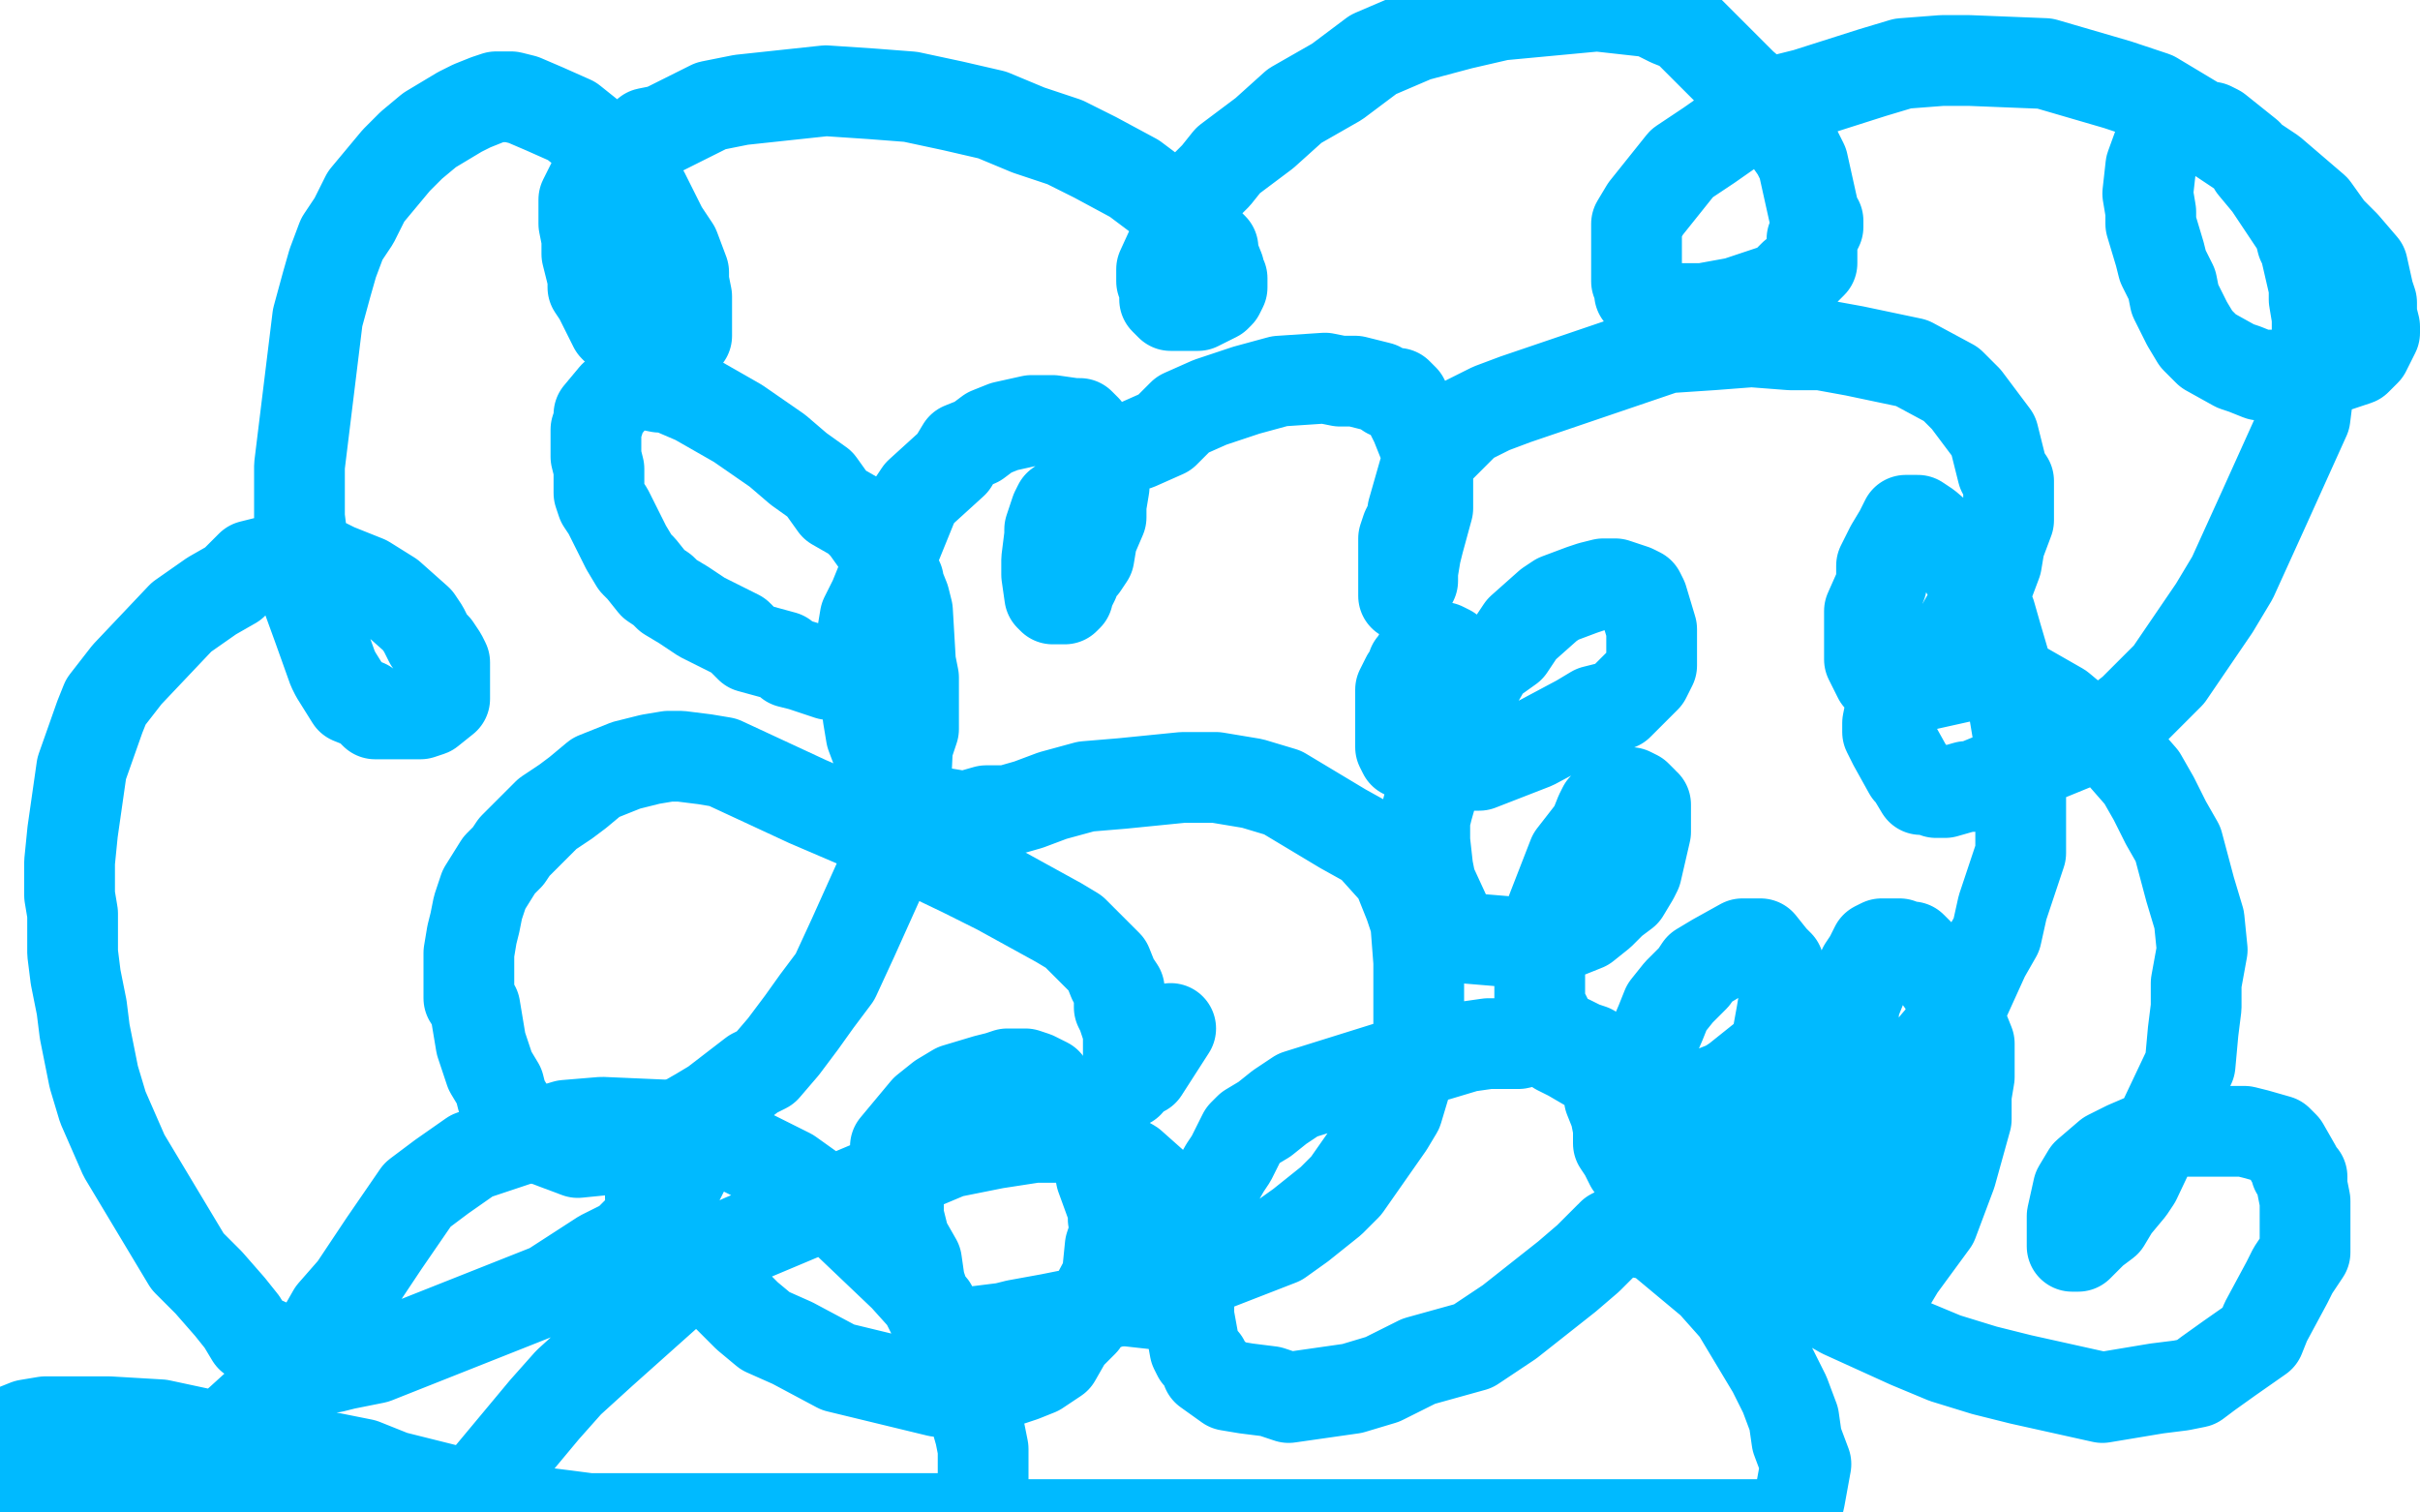 <?xml version="1.0" standalone="no"?>
<!DOCTYPE svg PUBLIC "-//W3C//DTD SVG 1.1//EN"
"http://www.w3.org/Graphics/SVG/1.1/DTD/svg11.dtd">

<svg width="800" height="500" version="1.1" xmlns="http://www.w3.org/2000/svg" xmlns:xlink="http://www.w3.org/1999/xlink" style="stroke-antialiasing: false"><desc>This SVG has been created on https://colorillo.com/</desc><rect x='0' y='0' width='800' height='500' style='fill: rgb(255,255,255); stroke-width:0' /><polyline points="284,221 283,222 283,222 281,223 281,223 279,223 279,223 278,223 278,223 276,223 276,223 274,223 274,223 271,222 271,222 265,220 265,220 261,219 261,219 259,217 259,217 248,214 244,210 232,204 226,200 221,197 219,195 216,193 212,188 210,186 207,181 201,169 199,166 198,163 198,159 198,157 198,155 197,151 197,149 197,144 197,142 198,139 198,138 198,137 203,131 207,128 209,127 210,127 212,127 213,127 218,128 221,128 223,129 230,132 244,140 257,149 264,155 271,160 276,167 283,171 286,174 291,181 293,185 297,192 297,193 299,198 300,202 301,219 302,224 302,229 302,235 302,241 300,247 299,268 296,274 291,290 282,310 276,323 270,331 265,338 259,346 253,353 249,355 236,365 231,368 224,372 216,377 213,378 201,380 191,381 175,375 169,368 166,363 165,359 162,354 160,348 159,345 157,333 155,330 155,319 155,315 156,309 157,305 158,300 160,294 165,286 168,283 170,280 181,269 187,265 191,262 197,257 207,253 215,251 221,250 225,250 233,251 239,252 267,265 295,277 318,288 330,294 350,305 355,308 360,313 364,317 366,319 368,324 370,327 370,329 370,333 371,335 373,341 373,348 373,353 373,355 373,358 374,356 375,356 376,355 378,354 387,340" style="fill: none; stroke: #00baff; stroke-width: 30; stroke-linejoin: round; stroke-linecap: round; stroke-antialiasing: false; stroke-antialias: 0; opacity: 1.0"/>
<polyline points="479,215 477,214 477,214 476,214 476,214 473,215 473,215 471,217 471,217 469,217 469,217 469,219 469,219 467,220 467,220 466,223 466,223 465,224 465,224 463,228 463,228 463,234 463,235 463,240 463,245 463,247 464,249 466,250 474,253 481,253 484,253 489,253 507,246 522,238 527,235 535,233 542,226 544,224 545,222 546,220 546,218 546,214 546,212 546,208 543,198 542,196 540,195 534,193 532,193 530,193 526,194 523,195 515,198 512,200 503,208 499,214 492,219 484,233 476,250 474,260 472,267 471,271 471,278 472,287 473,292 479,305 481,308 483,310 507,312 509,312 514,310 524,306 529,302 533,298 537,295 540,290 541,288 544,275 544,274 544,266 543,266 543,265 541,263 539,262 537,262 535,262 530,267 529,269 527,274 520,283 513,301 512,307 509,314 509,321 509,323 509,332 512,338 515,343 515,347 519,349 543,363 553,363 560,363 566,361 571,359 574,357 584,349 587,346 589,335 590,329 590,325 588,319 586,317 582,312 577,312 576,312 567,317 562,320 560,323 555,328 551,333 549,338 546,345 544,361 545,364 547,371 549,373 550,375 552,377 557,381 558,381 564,382 568,382 581,379 583,379 588,375 590,374 593,369 593,367 594,365 596,360 596,358 596,356 595,354 594,352 593,352 589,350 587,351 587,352 584,356 583,357 581,361 581,362 580,368 580,371 578,384 578,387 579,393 581,399 583,401 585,405 587,407 589,407 591,408 592,408 599,408 603,405 607,402 613,394 615,391 617,388 619,386 619,382 620,372 620,369 618,364 616,362 614,360 612,360 608,360 606,360 603,361 601,363 597,366 589,379 587,386 586,390 586,394 586,403 587,409 589,415 595,424 600,427 602,428 608,430 609,430 611,430 618,430 625,424 628,419 639,404 645,388 650,370 650,362 651,356 651,348 651,345 649,340 643,326 638,319 632,313 629,313 628,312 626,312 624,312 622,312 620,313 618,317 616,320 615,323 615,327 613,332 612,344 612,350 613,353 615,355 619,357 622,358 624,358 626,358 636,350 640,345 646,338 656,316 660,309 662,300 668,282 668,271 668,248 666,236 665,227 660,210 658,203 649,187 646,182 644,180 637,174 634,172 632,172 630,172 629,174 628,176 625,181 622,187 622,193 618,202 618,214 618,218 621,224 623,224 625,226 627,226 628,226 631,226 638,220 648,208 652,201 657,194 660,186 661,180 664,172 664,166 664,159 662,156 659,144 650,132 645,127 632,120 613,116 602,114 592,114 579,113 566,114 551,115 501,132 493,135 485,139 477,147 475,149 471,155 467,169 467,171 465,175 464,178 464,190 464,193 464,195 464,197 465,196 467,192 467,189 468,183 469,179 472,168 472,163 472,158 472,151 472,150 468,140 466,136 464,132 462,130 459,130 456,128 448,126 443,126 438,125 423,126 412,129 406,131 400,133 391,137 385,143 376,147 370,149 360,160 350,167 349,169 347,175 347,177 346,185 346,190 347,197 348,198 350,198 351,198 352,198 353,197 353,196 355,192 356,189 358,187 360,184 361,178 364,171 364,167 365,161 365,153 365,150 362,147 359,142 357,140 355,140 348,139 343,139 341,139 332,141 327,143 323,146 318,148 315,153 304,163 302,166 289,198 286,204 285,210 285,216 286,229 287,237 288,243 291,251 293,254 298,259 307,268 319,270 326,268 333,268 340,266 348,263 359,260 371,259 391,257 402,257 414,259 424,262 434,268 444,274 453,279 462,289 466,299 468,305 469,318 469,322 469,328 469,339 469,348 467,353 465,357 462,367 459,372 445,392 440,397 430,405 423,410 405,417 387,424 357,434 347,436 336,438 332,439 324,440 315,441 313,441 312,440 310,438 306,430 304,424 303,417 299,410 297,402 297,396 296,392 296,388 296,382 296,379 306,367 311,363 316,360 326,357 330,356 333,355 336,355 339,355 342,356 346,358 356,370 360,373 362,378 364,389 368,400 368,403 369,406 367,412 366,422 358,437 353,442 349,449 343,453 338,455 326,459 318,460 310,460 277,452 262,444 253,440 247,435 240,428 233,423 228,418 223,414 221,411 219,406 218,404 216,400 216,398 215,396 215,394 216,390 218,386 222,382 224,380 226,380 227,380 227,382 227,383 226,387 223,393 221,395 219,399 212,406 207,411 199,415 182,426 124,449 114,451 110,452 104,452 100,450 88,444 83,442 80,437 76,432 69,424 62,417 41,382 34,366 31,356 28,341 27,333 25,323 24,315 24,302 23,296 23,285 24,275 27,254 33,237 35,232 42,223 60,204 70,197 77,193 83,187 91,185 96,185 98,184 101,184 107,186 111,188 121,192 129,197 138,205 140,208 142,212 144,214 146,217 147,219 147,220 147,222 147,224 147,230 147,231 142,235 139,236 138,236 135,236 132,236 130,236 126,236 124,236 121,233 116,231 111,223 110,221 105,207 101,196 100,188 100,179 99,171 99,164 99,154 105,105 108,94 110,87 113,79 117,73 121,65 131,53 136,48 142,43 152,37 156,35 161,33 164,32 166,32 169,32 173,33 180,36 189,40 199,48 202,52 213,64 219,76 223,82 226,90 226,93 227,98 227,102 227,106 227,108 227,111 223,113 221,114 219,114 216,114 214,114 212,114 210,112 205,110 203,108 198,98 196,95 196,92 194,84 194,79 193,74 193,71 193,69 193,66 196,60 200,55 208,49 214,44 219,43 235,35 245,33 273,30 288,31 301,32 315,35 328,38 340,43 352,47 362,52 375,59 387,68 397,77 398,79 401,82 401,84 403,89 403,90 404,92 404,95 403,97 402,98 400,99 396,101 391,101 387,101 386,100 385,99 385,96 385,94 384,93 384,89 395,65 402,58 406,53 418,44 428,35 442,27 454,18 468,12 483,8 496,5 528,2 546,4 552,7 557,9 562,14 576,28 583,34 587,40 594,50 596,54 600,72 601,73 601,75 599,79 599,87 598,88 597,89 593,91 589,95 574,100 563,102 552,102 550,102 548,102 545,99 543,97 542,97 542,95 541,93 541,91 541,87 541,80 541,74 544,69 556,54 565,48 575,41 585,34 597,31 619,24 629,21 642,20 651,20 676,21 700,28 712,32 727,41 751,57 758,63 765,69 770,76 775,81 781,88 783,97 784,100 784,104 785,108 785,110 783,114 782,116 779,119 776,120 770,122 767,122 762,124 747,124 742,122 739,121 730,116 726,112 723,107 719,99 718,94 715,88 714,84 711,74 711,70 710,64 711,55 715,44 721,42 723,42 725,42 726,42 731,42 733,43 743,51 745,55 750,61 760,76 761,80 762,82 765,95 765,99 766,105 766,112 764,119 763,130 762,138 748,169 738,191 732,201 717,223 705,235 696,242 652,260 650,260 643,262 640,262 638,261 635,261 632,256 631,255 626,246 625,244 624,242 624,240 624,239 625,234 628,231 629,230 634,227 652,223 653,223 660,223 667,226 681,234 687,239 696,244 701,249 708,257 712,264 716,272 720,279 724,294 727,304 728,314 726,325 726,333 725,341 724,352 706,390 704,393 699,399 696,404 692,407 687,412 686,412 685,412 685,411 685,409 685,408 685,407 685,405 685,402 687,393 690,388 697,382 703,379 710,376 720,374 736,374 742,374 746,375 753,377 755,379 759,386 759,387 761,389 761,392 762,397 762,401 762,406 762,409 762,414 758,420 756,424 749,437 747,442 737,449 730,454 726,457 721,458 713,459 695,462 668,456 656,453 643,449 631,444 609,434 595,426 571,414 550,398 546,393 543,390 539,385 537,381 535,378 535,373 534,368 532,363 532,359 527,348 526,347 523,346 519,344 516,344 512,344 506,344 502,345 492,345 485,346 475,349 461,352 429,362 423,366 418,370 413,373 411,375 407,383 405,386 401,393 397,407 395,411 393,421 393,427 393,431 393,435 395,446 396,448 398,450 399,453 406,458 412,459 420,460 426,462 447,459 457,456 469,450 487,445 499,437 518,422 525,416 530,411 532,409 533,409 533,408 535,407 539,407 545,408 548,409 554,414 566,424 574,433 580,443 586,453 590,461 593,469 594,476 597,484 595,495 593,504 210,504 187,501 179,500 154,495 144,492 125,487 98,481 88,477 76,476 67,474 53,471 36,470 29,470 23,470 15,470 9,471 -1,475 -3,476 -5,479 31,502 60,486 79,470 90,460 99,449 106,441 110,434 117,426 127,411 138,395 146,389 156,382 177,375 187,372 199,371 222,372 235,375 261,388 268,393 278,402 299,422 308,432 313,442 318,454 322,467 324,474 325,479 325,494 323,498 323,502 179,502 162,496 130,488 120,484 105,481 91,478 74,477 63,475 50,475 31,475 22,476 10,479 6,480 -5,488 154,499 160,490 180,466 188,457 199,447 227,422 245,410 314,381 329,378 342,376 352,376 360,377 374,385 383,393 386,398 389,404 394,416 394,421 394,422" style="fill: none; stroke: #00baff; stroke-width: 30; stroke-linejoin: round; stroke-linecap: round; stroke-antialiasing: false; stroke-antialias: 0; opacity: 1.0"/>
<circle cx="363.5" cy="429.5" r="15" style="fill: #00baff; stroke-antialiasing: false; stroke-antialias: 0; opacity: 1.0"/>
<polyline points="394,422 394,424 393,425 392,426 388,428 386,430 384,430 382,431 381,431 363,429" style="fill: none; stroke: #00baff; stroke-width: 30; stroke-linejoin: round; stroke-linecap: round; stroke-antialiasing: false; stroke-antialias: 0; opacity: 1.0"/>
</svg>
